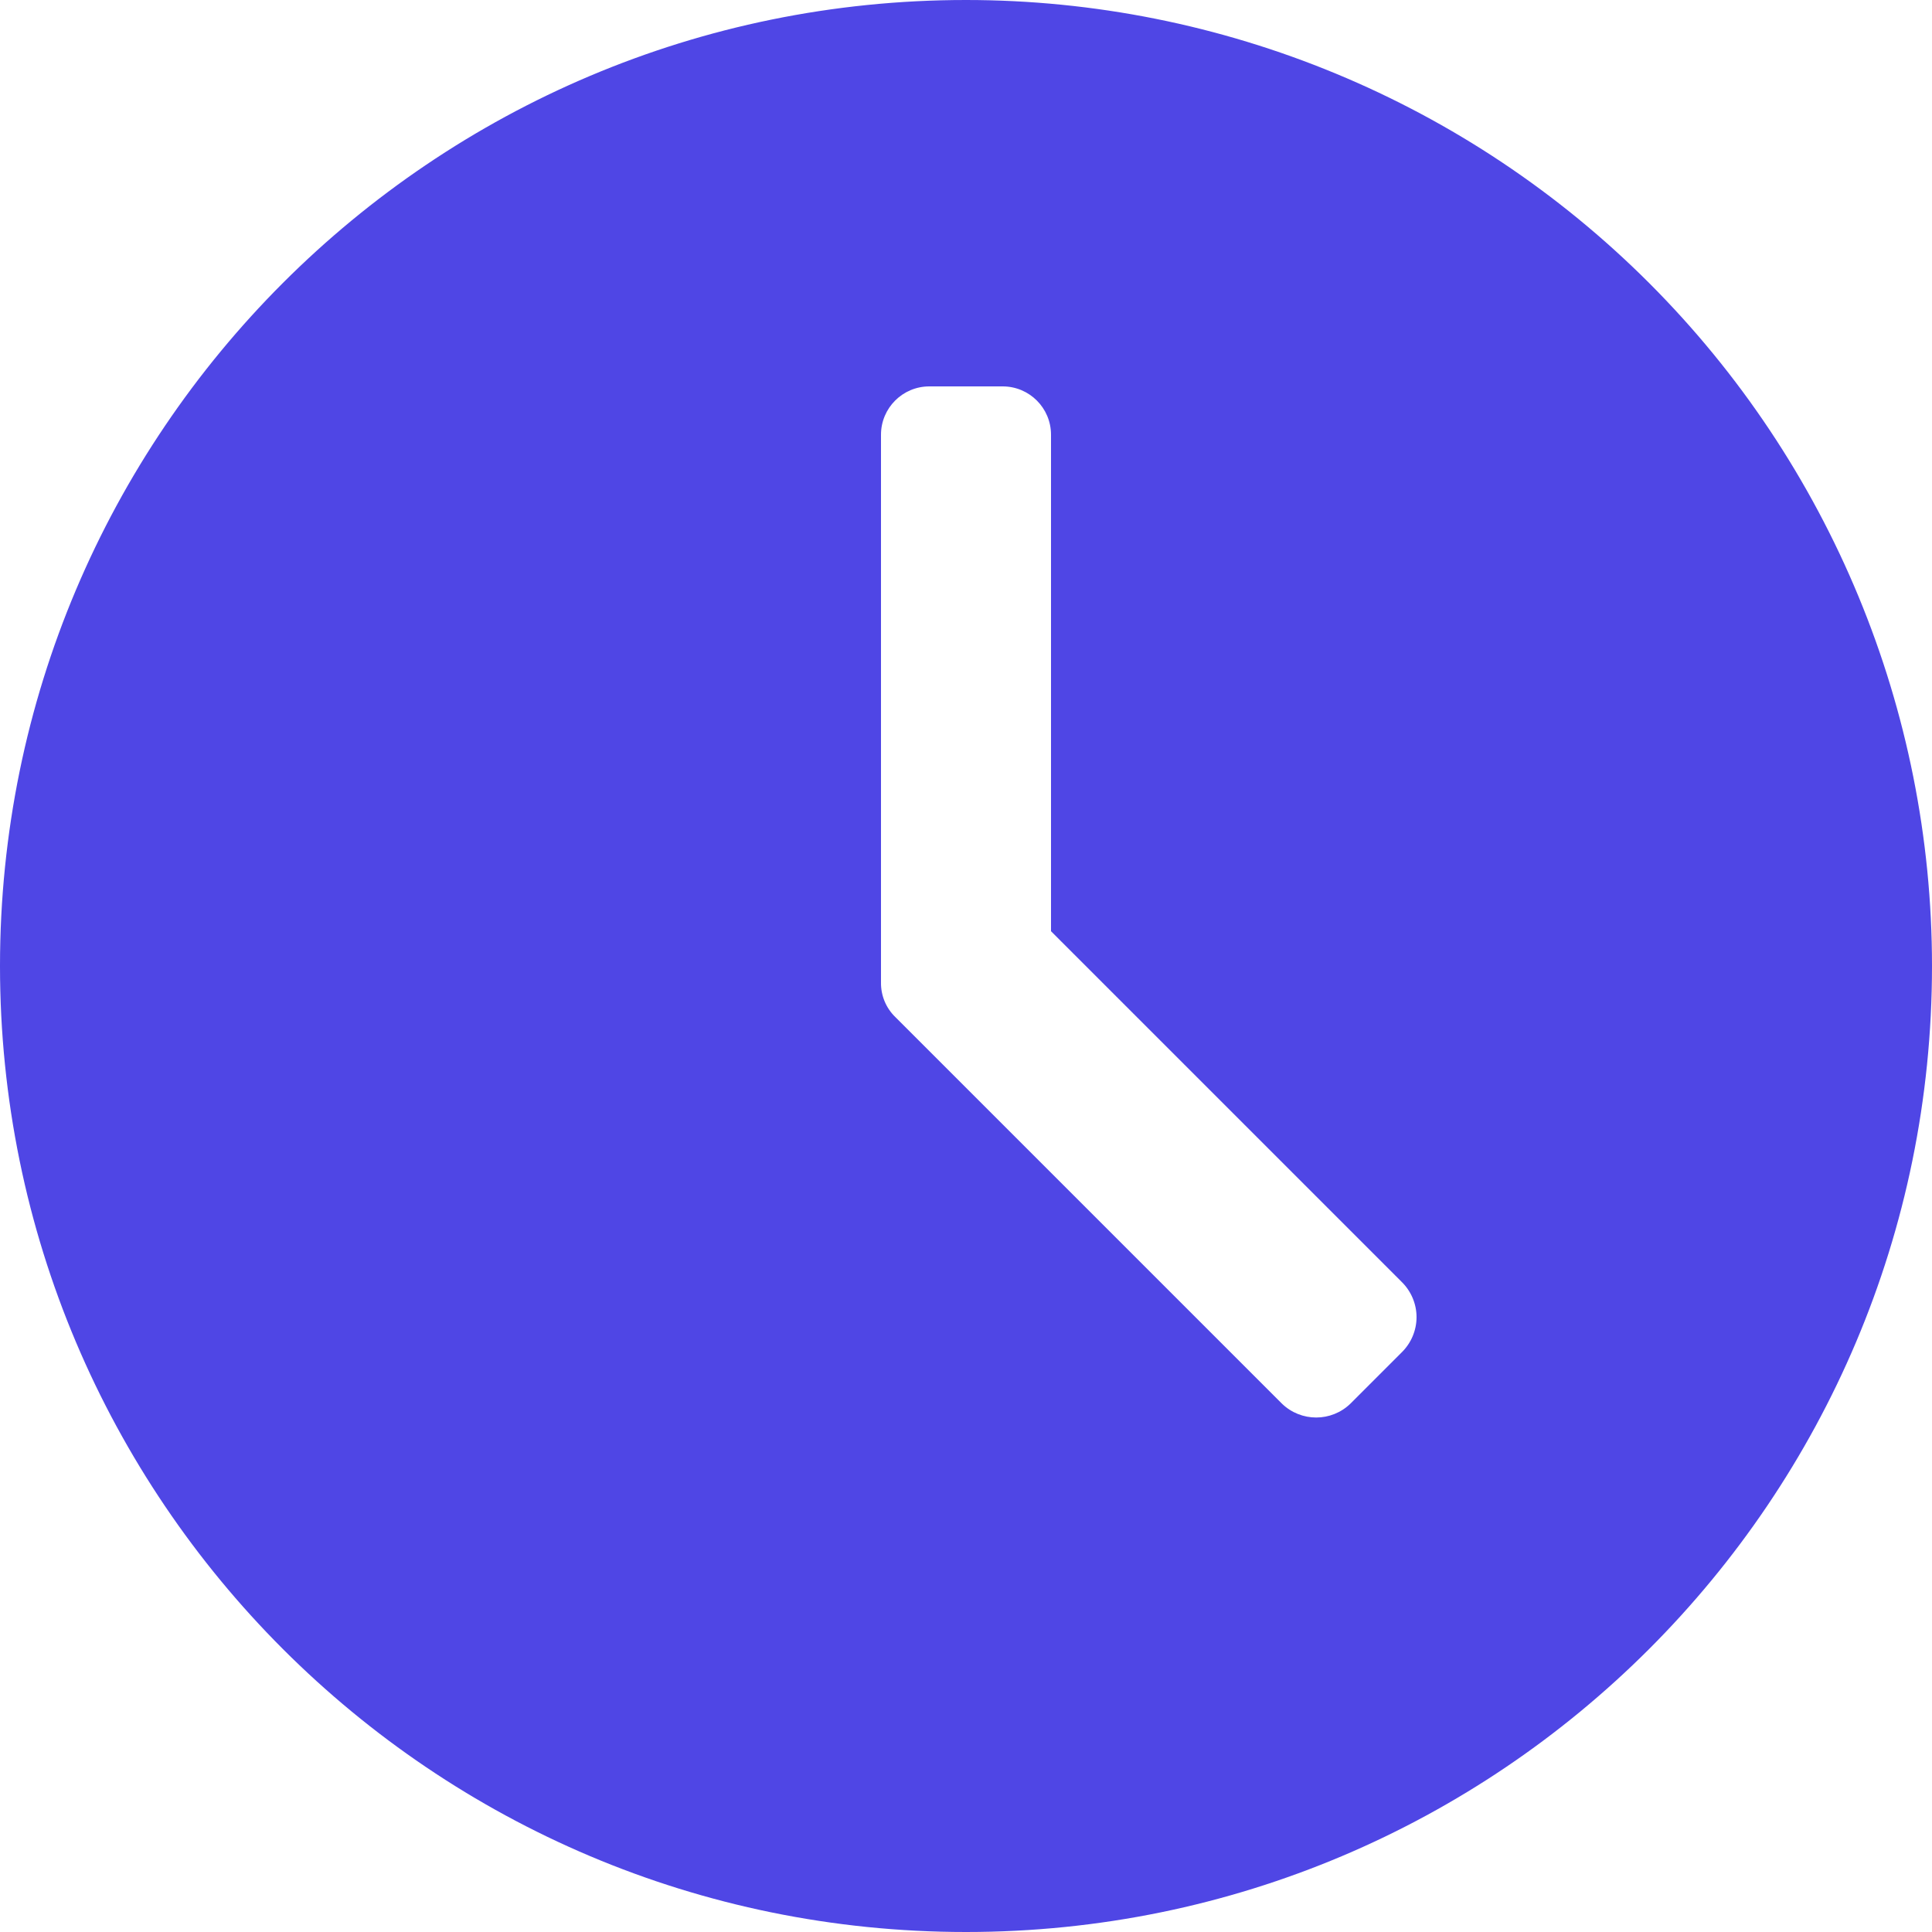 <svg width="20" height="20" viewBox="0 0 20 20" fill="none" xmlns="http://www.w3.org/2000/svg">
<path fill-rule="evenodd" clip-rule="evenodd" d="M0 10C0 4.477 4.477 0 10 0C12.652 0 15.196 1.054 17.071 2.929C18.946 4.804 20 7.348 20 10C20 15.523 15.523 20 10 20C4.477 20 0 15.523 0 10ZM13.98 14.53L14.51 14C14.608 13.904 14.664 13.772 14.664 13.635C14.664 13.498 14.608 13.366 14.51 13.27L10.88 9.64V4.5C10.88 4.224 10.656 4 10.38 4H9.62C9.344 4 9.12 4.224 9.12 4.5V10.17C9.118 10.306 9.172 10.436 9.27 10.53L13.27 14.53C13.468 14.722 13.782 14.722 13.98 14.53Z" fill="#4F46E5"/>
</svg>

